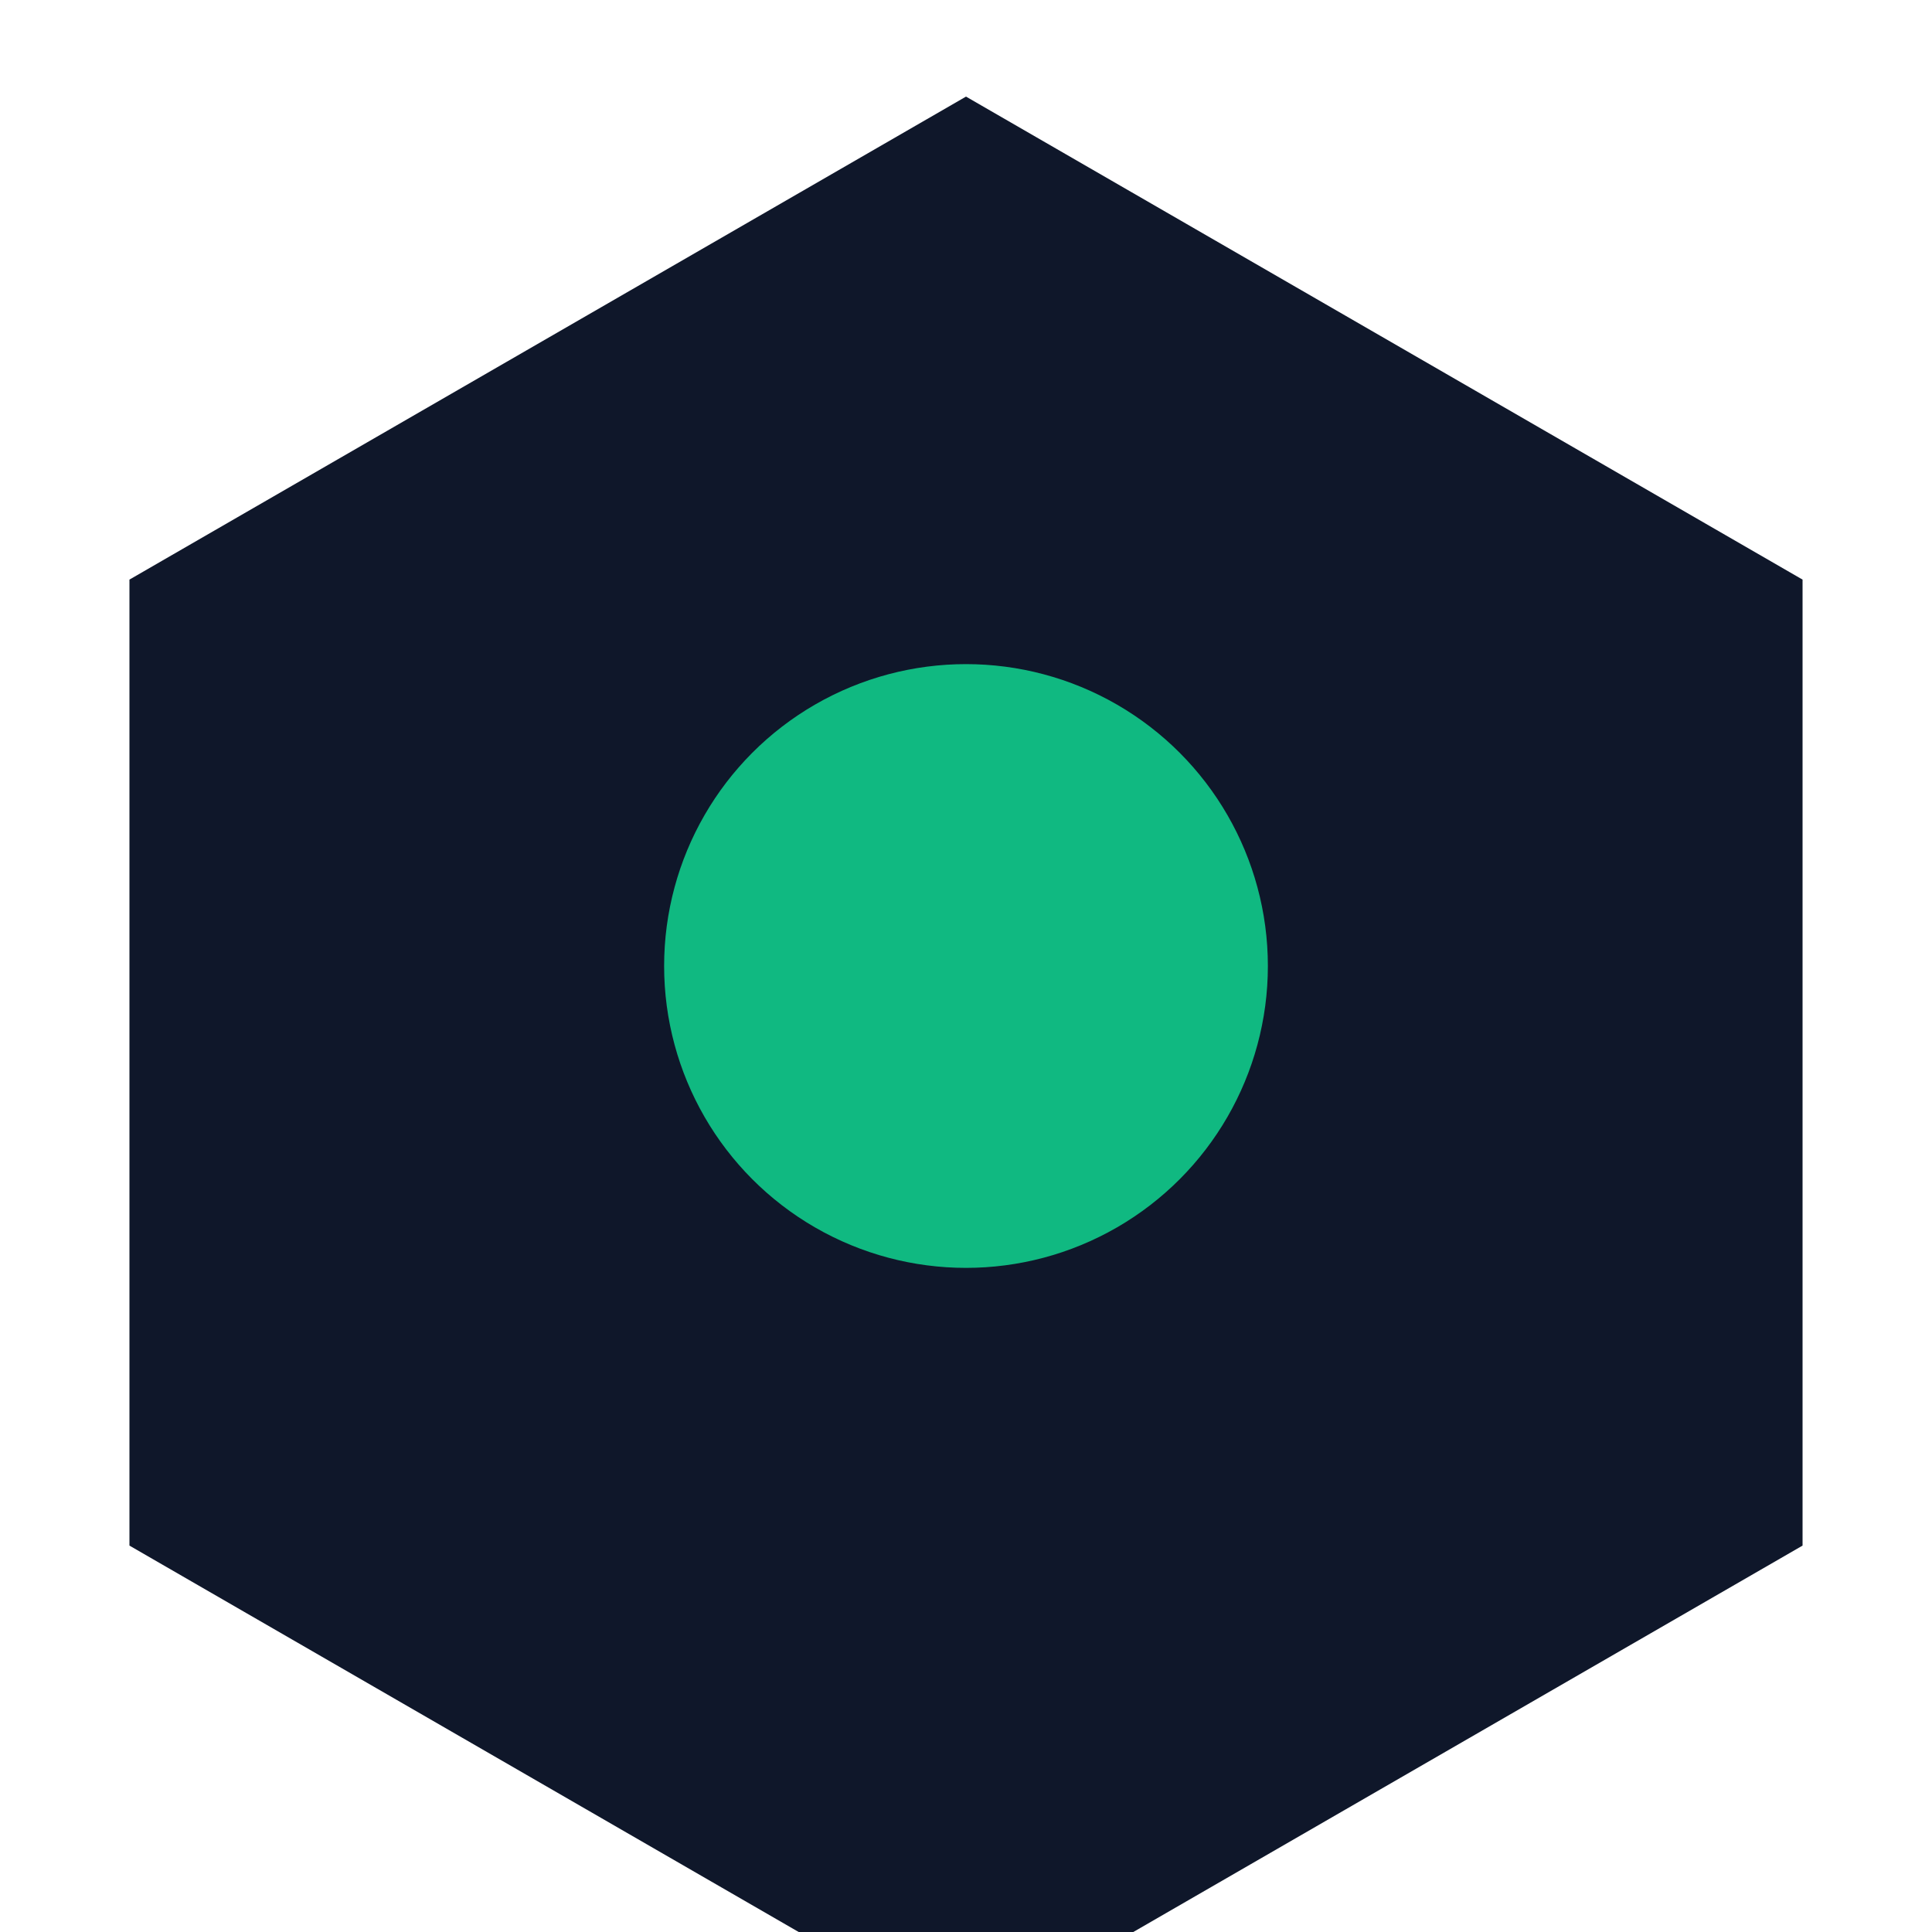 <svg width="32" height="32" viewBox="0 0 32 32" fill="none" xmlns="http://www.w3.org/2000/svg">
  <path d="M16 1.6L29.856 9.6V25.6L16 33.6L2.144 25.6V9.6L16 1.6Z" fill="#0F172A"/>
  <circle cx="16" cy="16" r="5" fill="#10B981"/>
</svg>
